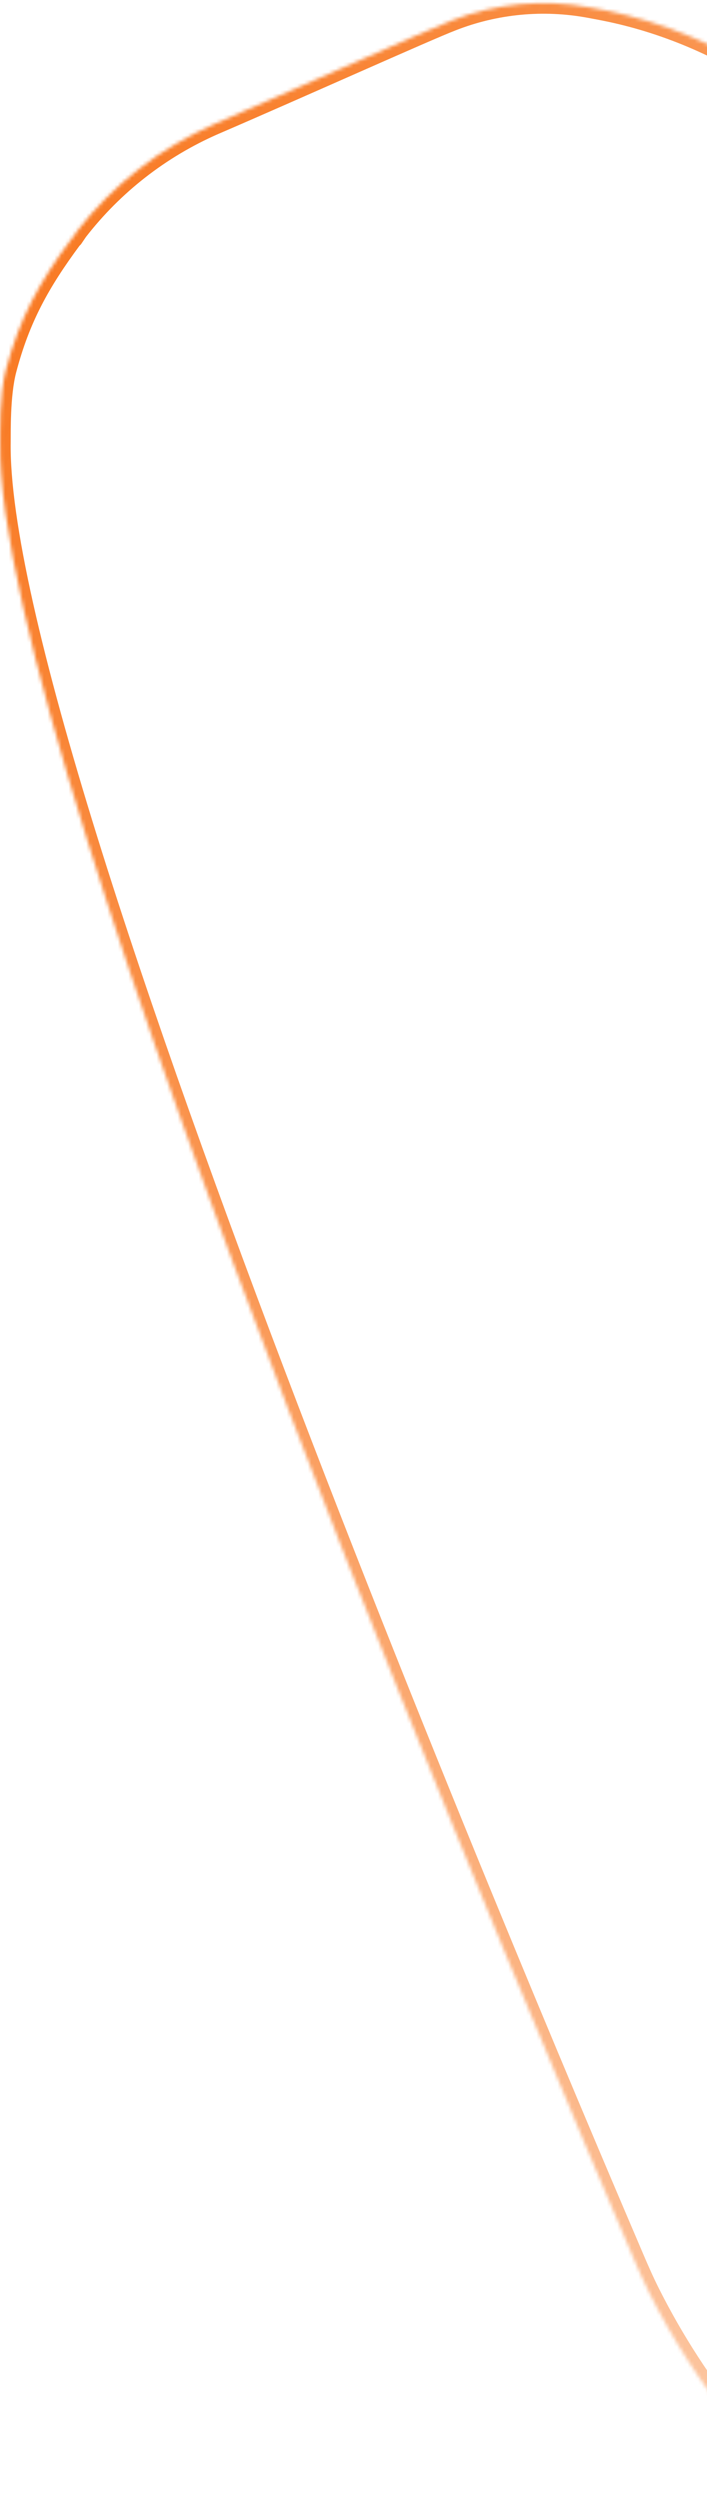 <svg width="201" height="710" viewBox="0 0 201 710" fill="none" xmlns="http://www.w3.org/2000/svg">
<mask id="path-1-inside-1_87_7708" fill="white">
<path d="M434.577 194.506C444.031 203.117 506.88 258.224 515.951 267.526C525.023 276.827 533.629 285.204 542.239 294.274C553.265 305.991 563.607 318.33 573.216 331.23C575.65 334.585 577.971 337.977 580.214 341.446C585.57 349.932 587.53 360.108 585.701 369.927C583.84 381.342 580.18 392.375 574.856 402.62C527.209 490.929 366.145 635.315 340.434 658.067C338.336 659.924 336.226 661.678 334.015 663.398C319.35 674.795 286.952 700.933 272.926 705.902C261.253 710.039 248.473 711.407 236.577 707.899C232.845 706.799 229.212 705.325 225.737 703.49C219.438 699.704 213.838 694.855 209.185 689.162C199.636 677.435 191.398 664.71 184.616 651.218C182.977 647.957 181.513 644.62 180.08 641.264C159.713 593.577 -1.457 217.531 0.042 125.436C0.077 123.234 -0.185 112.137 1.706 104.961C5.583 90.258 11.271 80.055 20.321 67.84L20.704 67.456L22.005 65.539C32.201 52.39 45.527 42.008 60.782 35.331C84.362 25.183 121.532 8.471 128.408 5.841C140.836 0.959 154.408 -0.339 167.587 2.095C168.984 2.349 170.381 2.614 171.775 2.89C188.921 6.279 205.095 13.254 219.679 22.908C249.34 42.542 311.355 88.393 434.578 194.507L434.577 194.506Z"/>
</mask>
<path d="M434.577 194.506L436.597 192.288L432.456 196.627L434.577 194.506ZM515.951 267.526L513.804 269.62L513.804 269.621L515.951 267.526ZM542.239 294.274L544.424 292.218L544.415 292.209L542.239 294.274ZM573.216 331.23L575.644 329.468L575.633 329.453L575.622 329.438L573.216 331.23ZM580.214 341.446L582.751 339.845L582.742 339.831L582.733 339.817L580.214 341.446ZM585.701 369.927L582.752 369.378L582.746 369.411L582.74 369.444L585.701 369.927ZM574.856 402.62L577.496 404.045L577.507 404.024L577.518 404.004L574.856 402.62ZM340.434 658.067L342.422 660.314L342.422 660.314L340.434 658.067ZM334.015 663.398L335.856 665.766L335.857 665.766L334.015 663.398ZM272.926 705.902L271.924 703.074L271.924 703.074L272.926 705.902ZM236.577 707.899L237.426 705.022L237.426 705.022L236.577 707.899ZM225.737 703.49L224.191 706.061L224.262 706.104L224.336 706.143L225.737 703.49ZM209.185 689.162L206.859 691.056L206.862 691.06L209.185 689.162ZM184.616 651.218L187.297 649.871L187.297 649.871L184.616 651.218ZM180.08 641.264L182.839 640.086L182.839 640.086L180.08 641.264ZM0.042 125.436L3.041 125.485L3.041 125.484L0.042 125.436ZM1.706 104.961L-1.195 104.196L-1.195 104.196L1.706 104.961ZM20.321 67.84L18.199 65.718L18.042 65.875L17.91 66.054L20.321 67.84ZM20.704 67.456L22.826 69.577L23.027 69.376L23.187 69.14L20.704 67.456ZM22.005 65.539L19.634 63.7L19.575 63.776L19.522 63.855L22.005 65.539ZM60.782 35.331L59.596 32.575L59.587 32.579L59.579 32.583L60.782 35.331ZM128.408 5.841L129.479 8.643L129.492 8.638L129.504 8.633L128.408 5.841ZM167.587 2.095L167.042 5.046L167.05 5.047L167.587 2.095ZM171.775 2.89L171.192 5.833L171.193 5.833L171.775 2.89ZM219.679 22.908L218.023 25.41L218.023 25.41L219.679 22.908ZM434.578 194.507L432.62 196.78L436.699 192.385L434.578 194.507ZM432.557 196.723C437.302 201.045 455.415 217.008 473.415 233C491.504 249.069 509.365 265.069 513.804 269.62L518.099 265.432C513.466 260.681 495.368 244.476 477.4 228.514C459.345 212.473 441.306 196.577 436.597 192.288L432.557 196.723ZM513.804 269.621C522.963 279.011 531.455 287.271 540.063 296.339L544.415 292.209C535.804 283.137 527.083 274.643 518.099 265.431L513.804 269.621ZM540.054 296.33C551.001 307.963 561.27 320.214 570.81 333.022L575.622 329.438C565.944 316.445 555.528 304.019 544.424 292.218L540.054 296.33ZM570.788 332.992C573.19 336.302 575.48 339.65 577.695 343.075L582.733 339.817C580.462 336.305 578.111 332.868 575.644 329.468L570.788 332.992ZM577.677 343.047C582.632 350.897 584.441 360.306 582.752 369.378L588.65 370.476C590.618 359.911 588.508 348.967 582.751 339.845L577.677 343.047ZM582.74 369.444C580.931 380.545 577.371 391.275 572.194 401.237L577.518 404.004C582.989 393.476 586.75 382.138 588.662 370.41L582.74 369.444ZM572.216 401.196C548.623 444.923 496.742 502.819 447.286 552.818C397.917 602.73 351.279 644.465 338.446 655.821L342.422 660.314C355.301 648.918 402.05 607.084 451.552 557.037C500.968 507.078 553.442 448.626 577.496 404.045L572.216 401.196ZM338.446 655.821C336.394 657.637 334.333 659.35 332.173 661.03L335.857 665.766C338.119 664.006 340.278 662.211 342.422 660.314L338.446 655.821ZM332.174 661.029C324.801 666.76 313.097 676.095 301.456 684.642C295.639 688.913 289.877 692.958 284.718 696.235C279.51 699.542 275.094 701.951 271.924 703.074L273.928 708.73C277.772 707.368 282.665 704.647 287.935 701.299C293.254 697.921 299.137 693.788 305.007 689.479C316.736 680.866 328.565 671.433 335.856 665.766L332.174 661.029ZM271.924 703.074C260.672 707.062 248.558 708.304 237.426 705.022L235.729 710.777C248.388 714.509 261.834 713.015 273.928 708.73L271.924 703.074ZM237.426 705.022C233.884 703.977 230.436 702.579 227.138 700.837L224.336 706.143C227.988 708.072 231.806 709.62 235.729 710.777L237.426 705.022ZM227.283 700.919C221.28 697.311 215.943 692.69 211.508 687.263L206.862 691.06C211.733 697.02 217.596 702.097 224.191 706.061L227.283 700.919ZM211.511 687.267C202.1 675.71 193.981 663.168 187.297 649.871L181.936 652.565C188.816 666.252 197.173 679.161 206.859 691.056L211.511 687.267ZM187.297 649.871C185.701 646.696 184.267 643.43 182.839 640.086L177.321 642.442C178.759 645.81 180.253 649.217 181.936 652.566L187.297 649.871ZM182.839 640.086C172.656 616.244 127.292 510.357 84.663 398.931C63.347 343.214 42.731 286.152 27.541 237.29C19.946 212.858 13.719 190.511 9.439 171.429C5.149 152.299 2.86 136.631 3.041 125.485L-2.958 125.387C-3.151 137.264 -0.732 153.494 3.585 172.742C7.912 192.039 14.19 214.553 21.812 239.071C37.056 288.11 57.724 345.307 79.059 401.075C121.733 512.618 167.137 618.598 177.321 642.443L182.839 640.086ZM3.041 125.484C3.081 123.01 2.836 112.445 4.607 105.725L-1.195 104.196C-3.207 111.829 -2.927 123.457 -2.958 125.388L3.041 125.484ZM4.607 105.726C8.361 91.489 13.839 81.628 22.731 69.625L17.91 66.054C8.703 78.481 2.805 89.027 -1.195 104.196L4.607 105.726ZM22.442 69.961L22.826 69.577L18.583 65.335L18.199 65.718L22.442 69.961ZM23.187 69.14L24.487 67.222L19.522 63.855L18.221 65.772L23.187 69.14ZM24.375 67.377C34.265 54.625 47.189 44.556 61.985 38.079L59.579 32.583C43.865 39.461 30.138 50.156 19.634 63.7L24.375 67.377ZM61.968 38.086C85.695 27.875 122.673 11.246 129.479 8.643L127.336 3.039C120.391 5.695 83.028 22.491 59.596 32.575L61.968 38.086ZM129.504 8.633C141.409 3.957 154.412 2.713 167.042 5.046L168.132 -0.855C154.403 -3.39 140.263 -2.039 127.311 3.048L129.504 8.633ZM167.05 5.047C168.433 5.298 169.814 5.56 171.192 5.833L172.357 -0.053C170.948 -0.332 169.536 -0.6 168.123 -0.856L167.05 5.047ZM171.193 5.833C187.922 9.14 203.734 15.951 218.023 25.41L221.335 20.407C206.455 10.557 189.921 3.419 172.356 -0.053L171.193 5.833ZM218.023 25.41C247.528 44.94 309.431 90.695 432.62 196.78L436.535 192.233C313.279 86.09 251.153 40.144 221.334 20.407L218.023 25.41ZM436.699 192.385L436.698 192.384L432.456 196.627L432.457 196.628L436.699 192.385Z" fill="url(#paint0_linear_87_7708)" mask="url(#path-1-inside-1_87_7708)"/>
<defs>
<linearGradient id="paint0_linear_87_7708" x1="-47.511" y1="82.944" x2="637.919" y2="389.19" gradientUnits="userSpaceOnUse">
<stop stop-color="#F87216"/>
<stop offset="1" stop-color="#F87216" stop-opacity="0.07"/>
</linearGradient>
</defs>
</svg>
